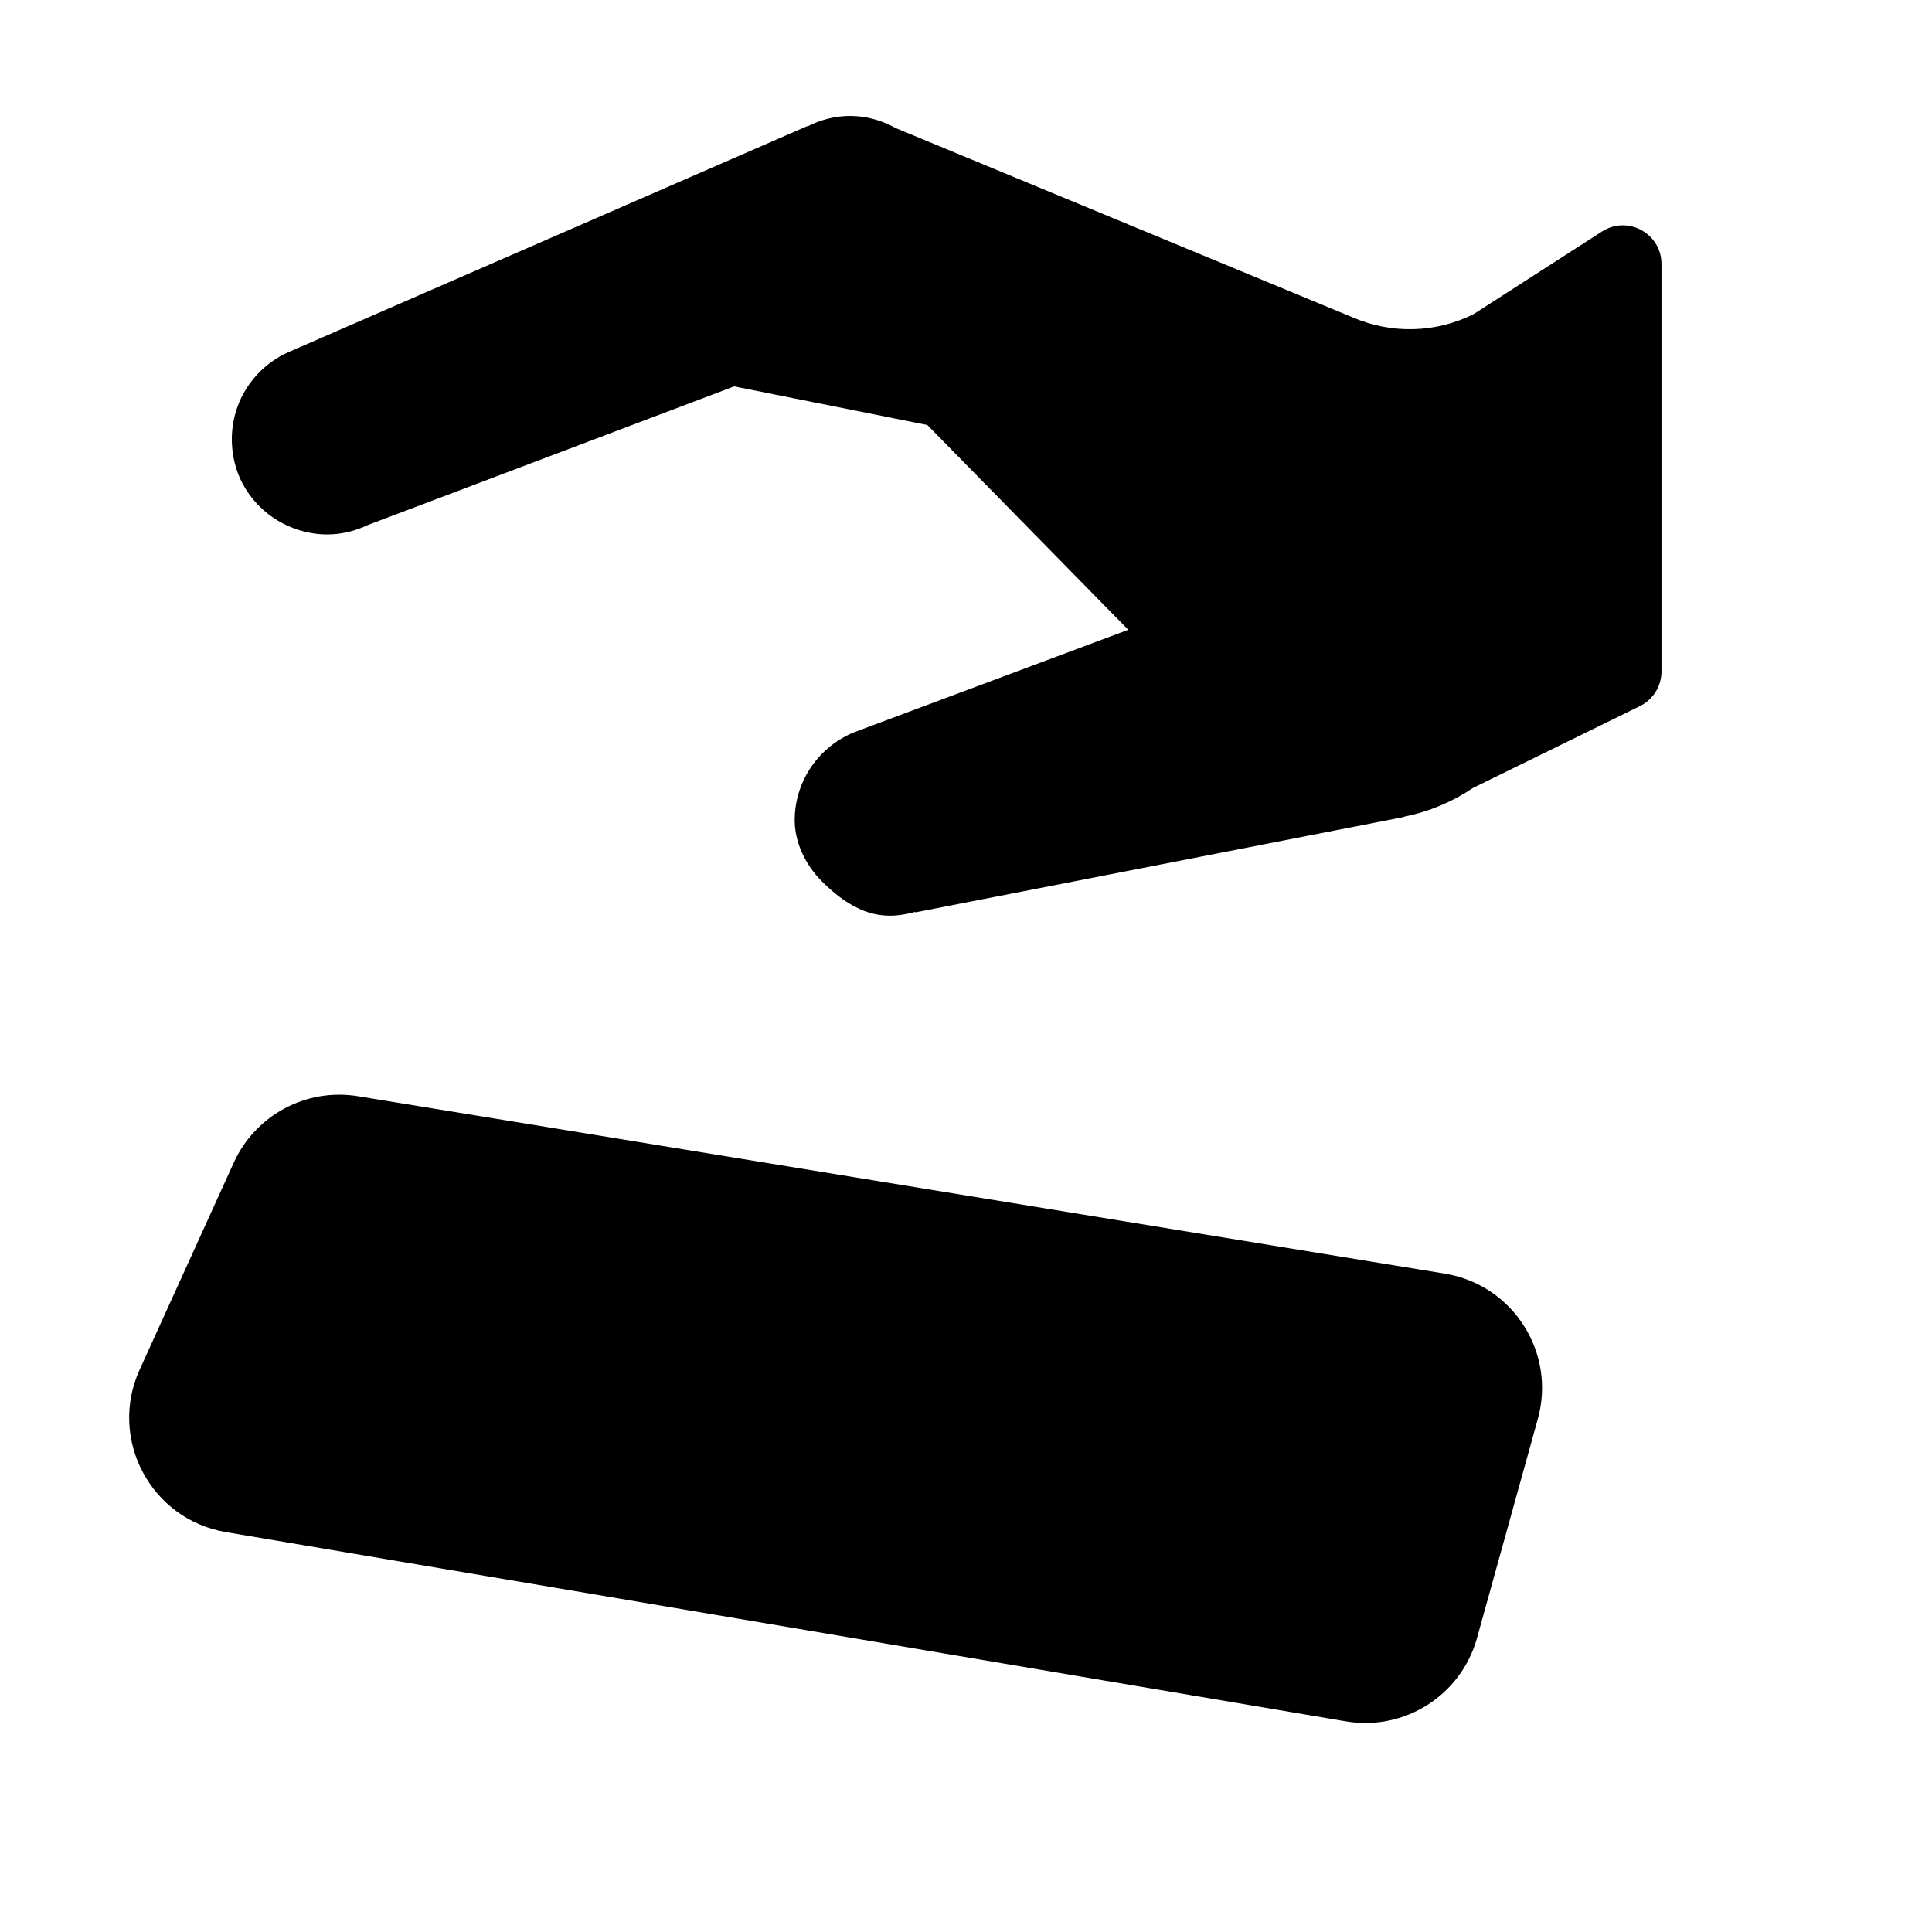 <svg width="50" height="50" viewBox="0 0 50 50" fill="none" xmlns="http://www.w3.org/2000/svg">
<path d="M6.075 11.984C6.262 12.752 6.852 13.391 7.592 13.668C8.301 13.934 8.96 13.852 9.516 13.589L19 10L24 11L29.2 16.299L22.117 18.946C21.223 19.305 20.586 20.168 20.567 21.185C20.556 21.793 20.842 22.381 21.272 22.811C22.258 23.798 23.009 23.787 23.688 23.599L23.692 23.612L36.314 21.148L36.351 21.133C36.997 21.002 37.597 20.746 38.124 20.39L42.439 18.275C42.782 18.107 42.999 17.759 42.999 17.377V6.833C42.999 6.042 42.123 5.564 41.458 5.992L38.137 8.13C37.163 8.617 36.023 8.65 35.022 8.22L23.186 3.317C22.833 3.121 22.432 3 22 3C21.604 3 21.235 3.102 20.903 3.268H20.883L7.539 9.082C6.461 9.521 5.762 10.695 6.075 11.984Z" fill="black"/>
<path d="M6.05 30.089C6.611 28.856 7.928 28.151 9.265 28.37L37.391 32.961C39.154 33.249 40.276 35.003 39.798 36.724L38.224 42.394C37.812 43.875 36.349 44.805 34.833 44.549L5.845 39.65C3.903 39.322 2.799 37.243 3.613 35.45L6.05 30.089Z" fill="black"/>
</svg>
